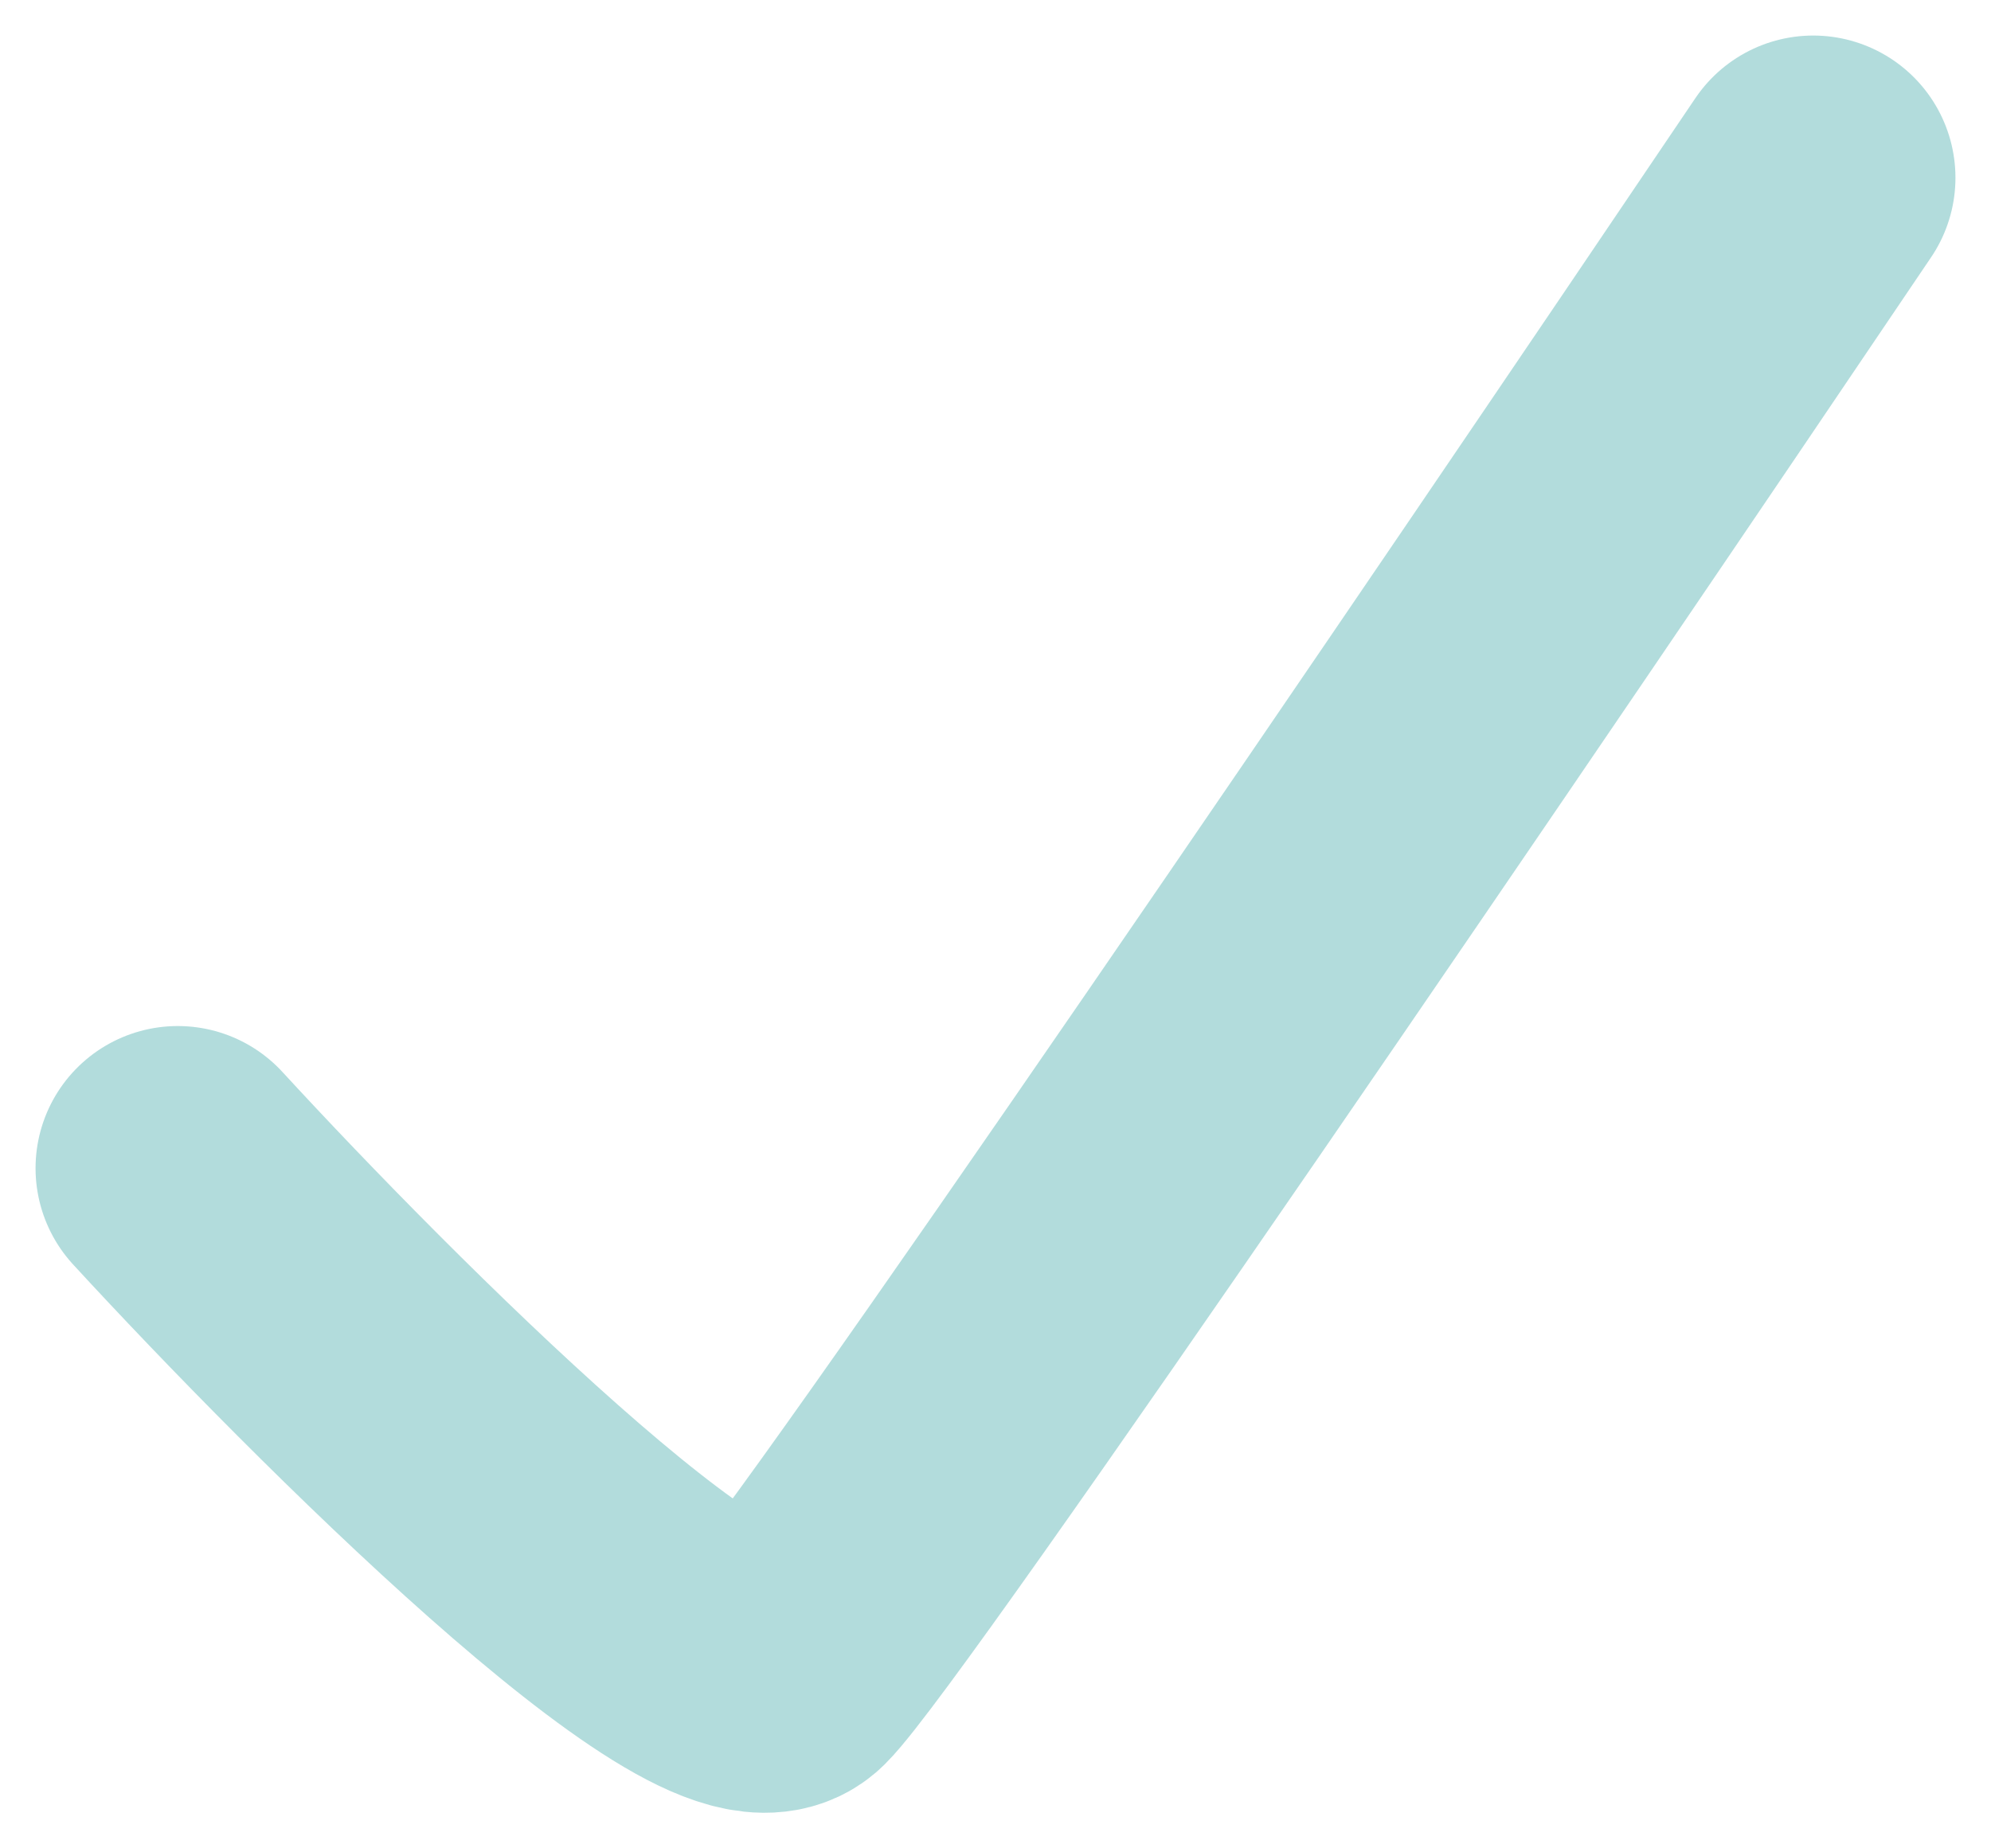 <svg width="28" height="26" viewBox="0 0 28 26" fill="none" xmlns="http://www.w3.org/2000/svg">
<path d="M2.5 16.433C4.973 19.122 10.142 24.28 11.032 23.4C11.923 22.52 21.048 9.1 25.5 2.5" stroke="#B2DCDC" stroke-width="4" stroke-linecap="round"/>
</svg>
